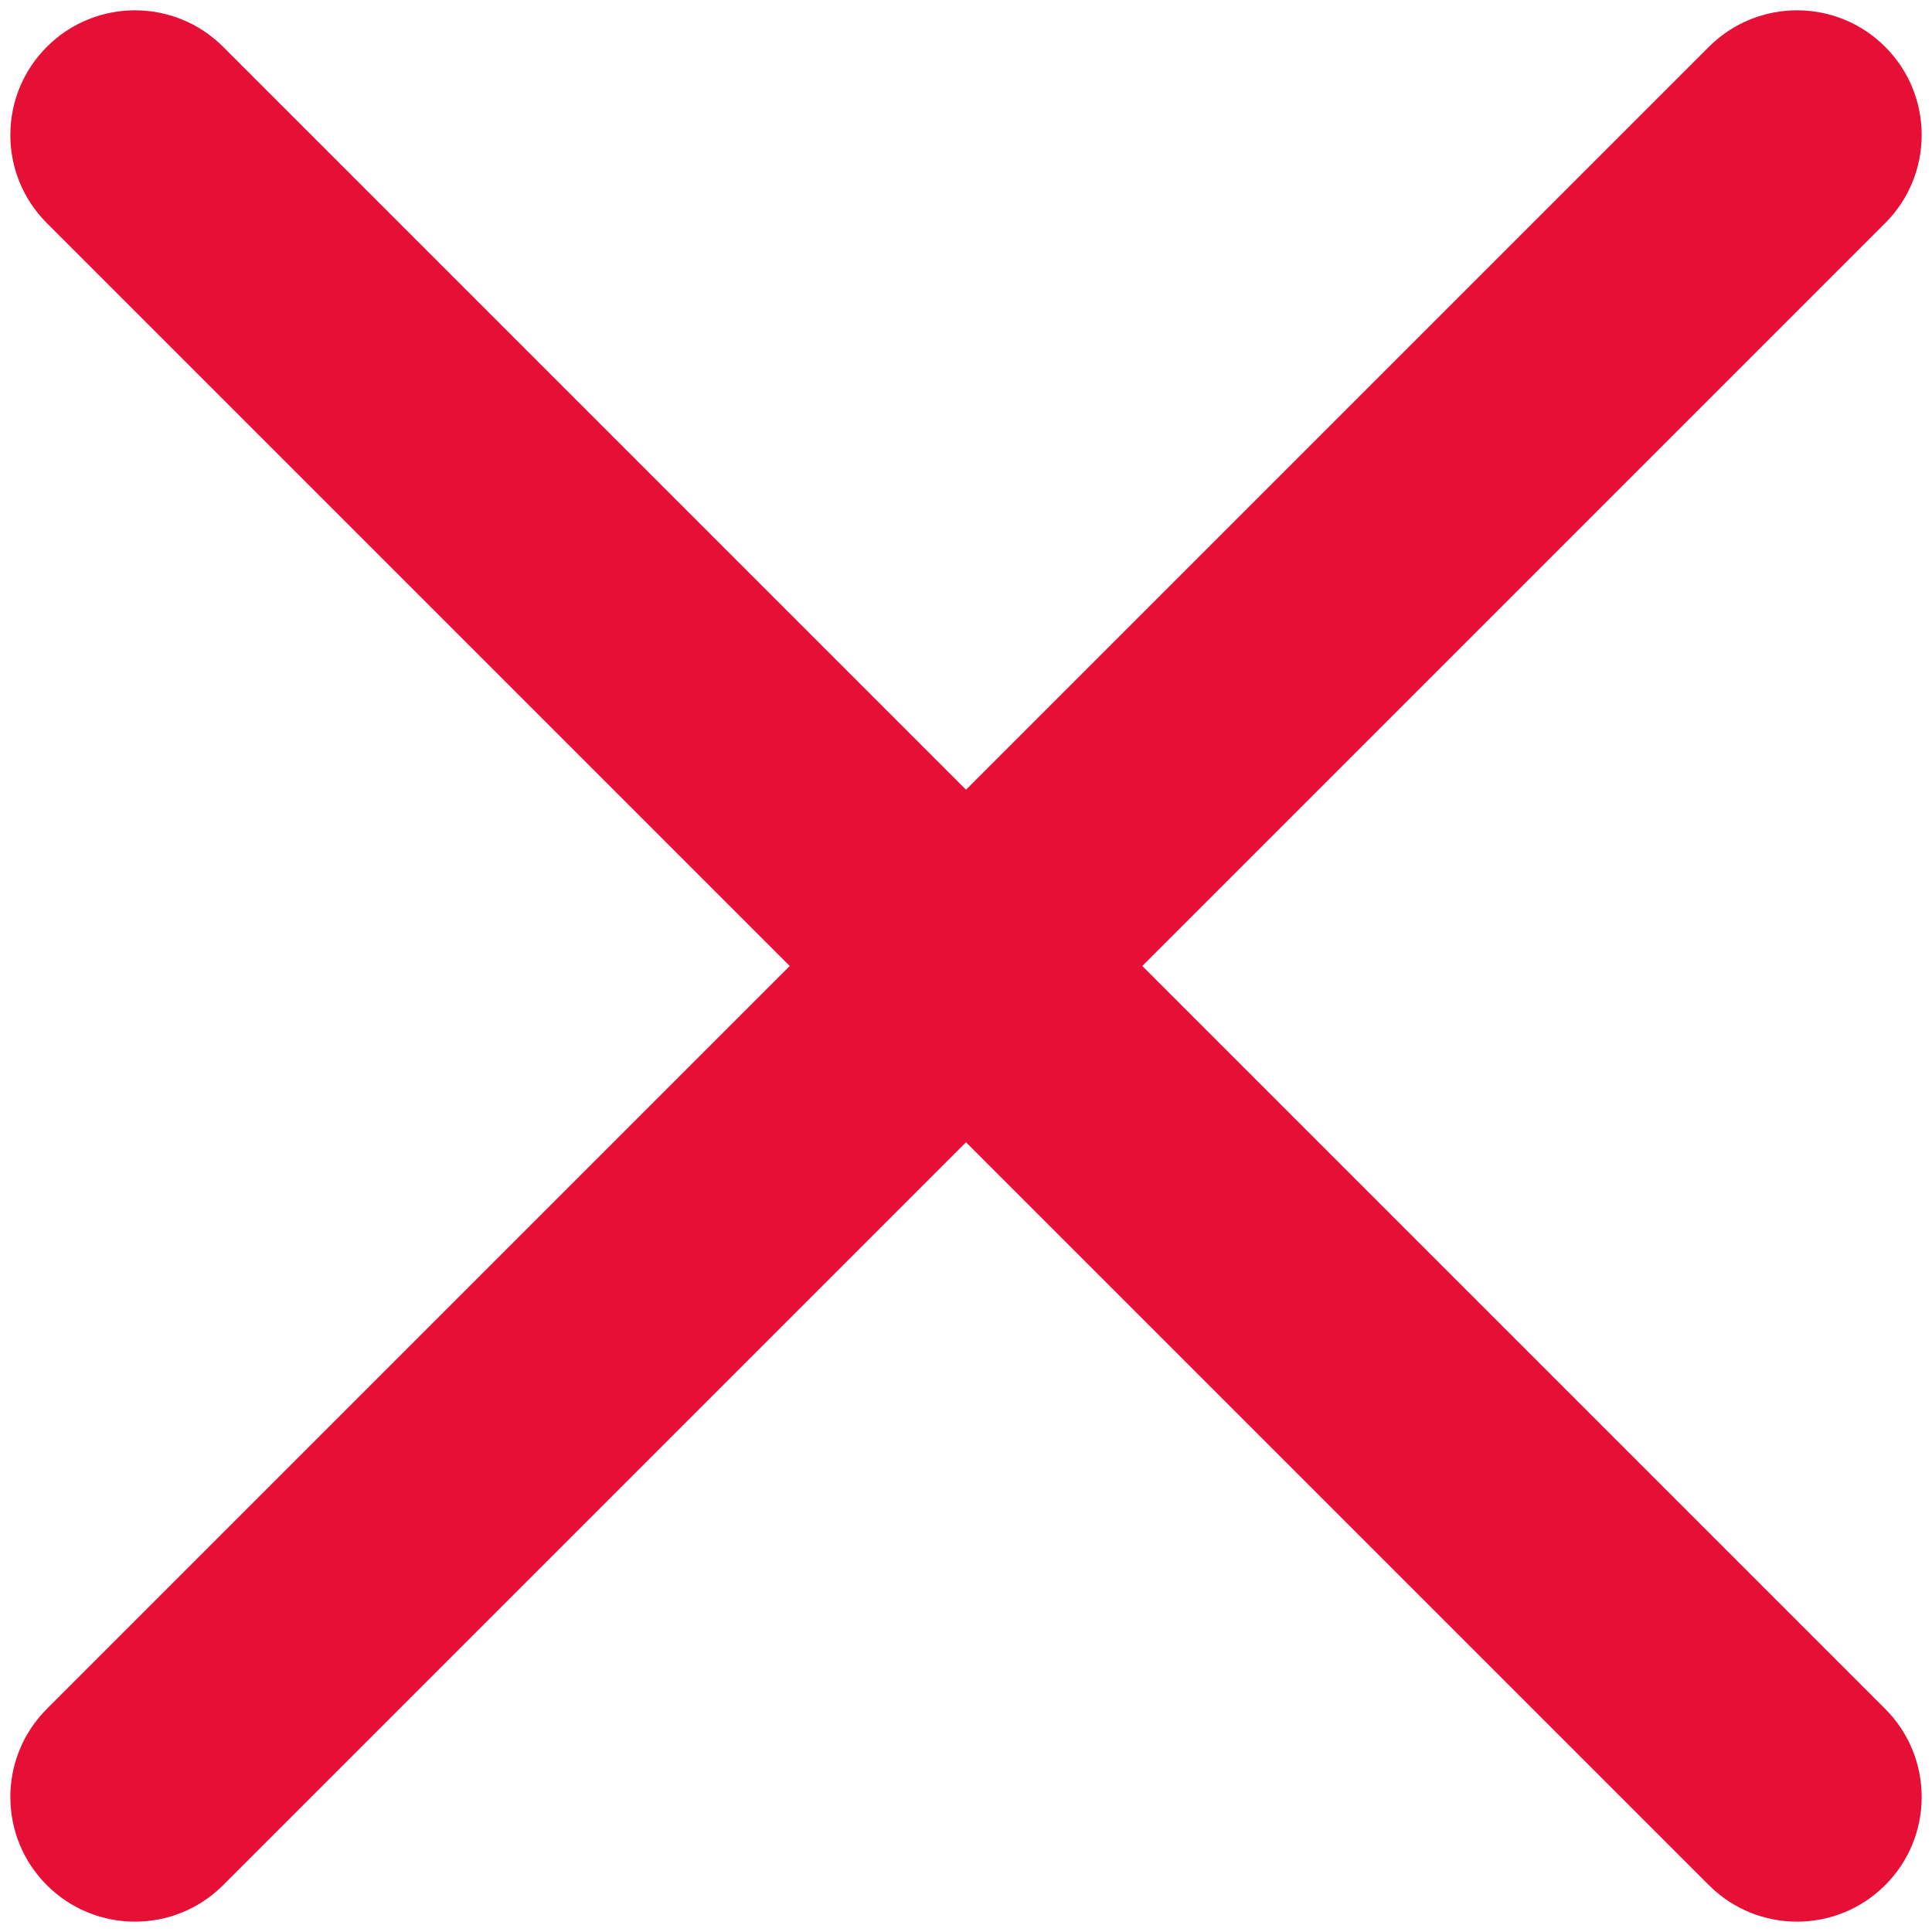 <?xml version="1.0" encoding="UTF-8"?> <svg xmlns="http://www.w3.org/2000/svg" width="73" height="73" viewBox="0 0 73 73" fill="none"><g clip-path="url(#clip0_4237_2979)"><path d="M1.77 64.569C-0.069 66.409 -0.069 69.391 1.77 71.23C3.609 73.069 6.592 73.069 8.431 71.23L1.77 64.569ZM39.831 39.83C41.67 37.99 41.67 35.009 39.831 33.169C37.992 31.33 35.01 31.33 33.17 33.169L39.831 39.83ZM33.17 33.169C31.331 35.009 31.331 37.99 33.17 39.83C35.01 41.669 37.992 41.669 39.831 39.83L33.17 33.169ZM71.231 8.43C73.07 6.591 73.07 3.609 71.231 1.769C69.391 -0.07 66.41 -0.07 64.57 1.769L71.231 8.43ZM39.831 33.169C37.992 31.33 35.01 31.33 33.17 33.169C31.331 35.009 31.331 37.99 33.17 39.83L39.831 33.169ZM64.57 71.23C66.41 73.069 69.391 73.069 71.231 71.23C73.07 69.391 73.07 66.409 71.231 64.569L64.57 71.23ZM33.17 39.83C35.01 41.669 37.992 41.669 39.831 39.83C41.67 37.99 41.67 35.009 39.831 33.169L33.17 39.83ZM8.431 1.769C6.592 -0.07 3.609 -0.07 1.77 1.769C-0.069 3.609 -0.069 6.591 1.77 8.43L8.431 1.769ZM8.431 71.23L39.831 39.83L33.17 33.169L1.77 64.569L8.431 71.23ZM39.831 39.83L71.231 8.43L64.57 1.769L33.17 33.169L39.831 39.83ZM33.17 39.83L64.57 71.23L71.231 64.569L39.831 33.169L33.17 39.83ZM39.831 33.169L8.431 1.769L1.77 8.43L33.17 39.83L39.831 33.169Z" fill="#E61037"></path></g><defs><clipPath id="clip0_4237_2979"><rect width="73" height="73" fill="white"></rect></clipPath></defs></svg> 